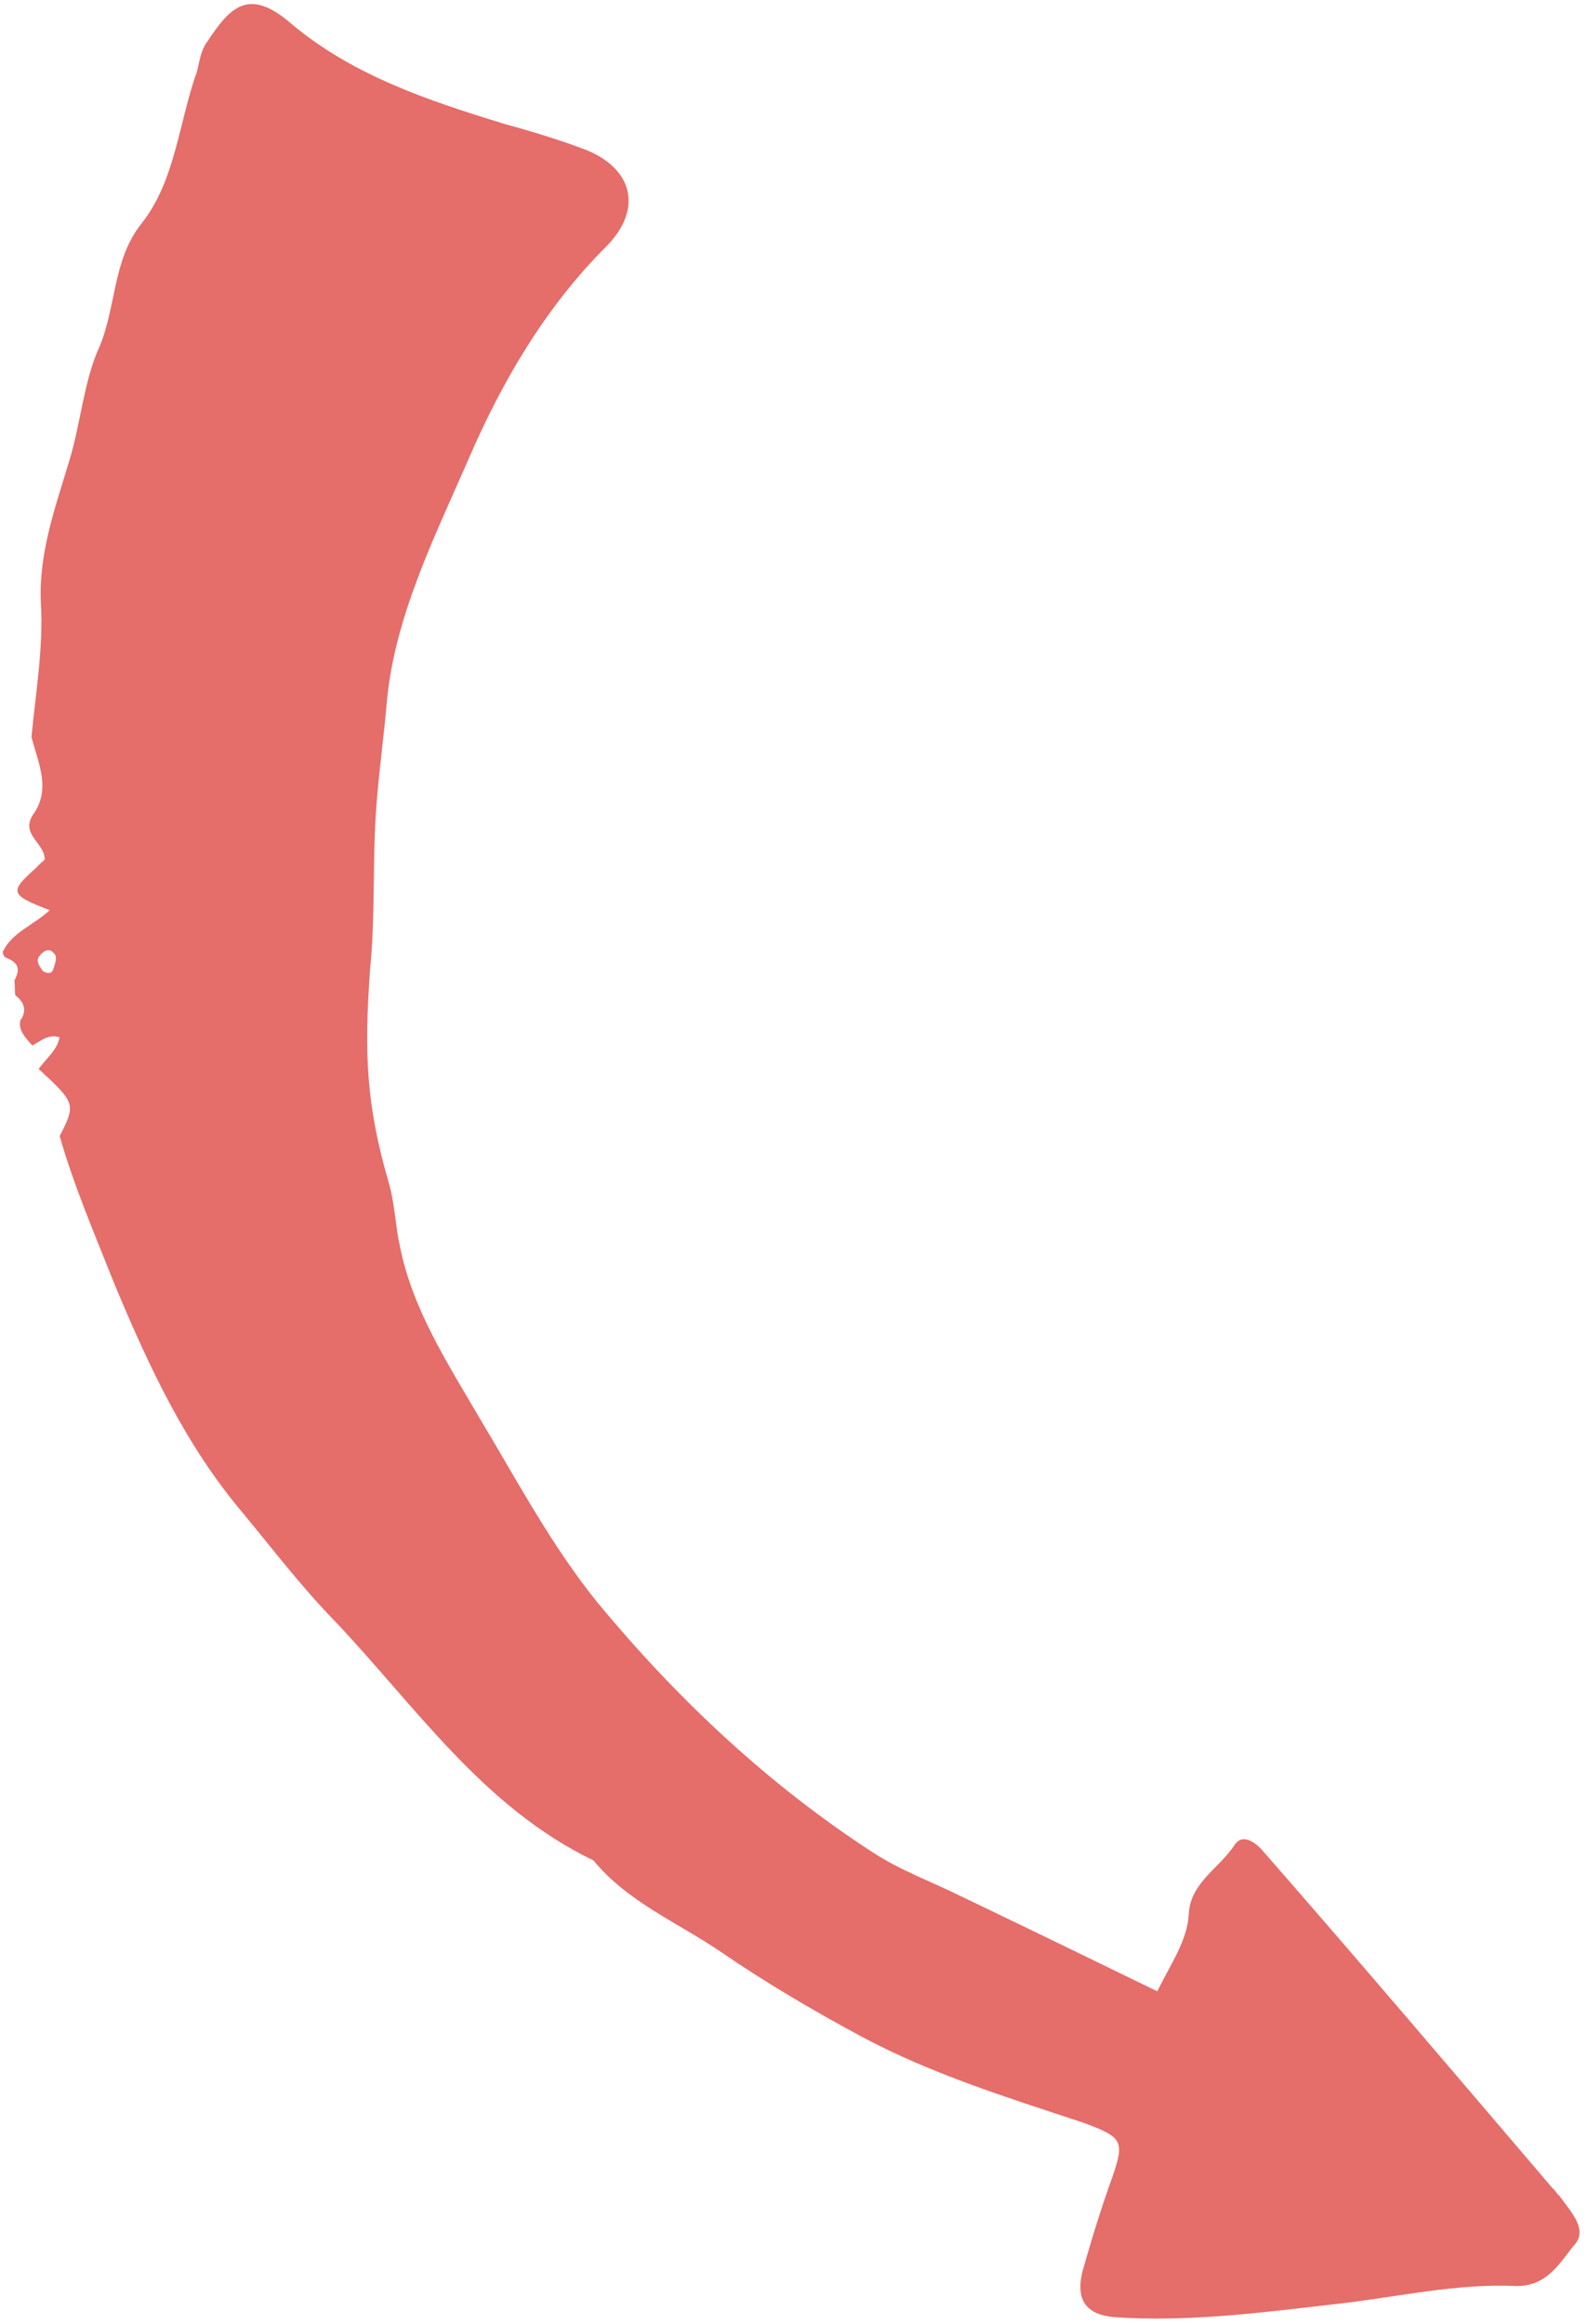 <svg width="177" height="259" viewBox="0 0 177 259" fill="none"
  xmlns="http://www.w3.org/2000/svg">
  <path d="M3.509 82.13C3.972 77.233 4.854 72.121 4.556 67.189C4.294 61.496 6.231 56.375 7.828 51.004C9.014 46.901 9.396 42.469 10.967 38.912C12.994 34.38 12.482 29.027 15.777 24.907C19.573 20.107 19.936 13.565 21.953 7.979C22.238 6.88 22.354 5.656 23.104 4.637C25.559 0.945 27.605 -1.478 32.281 2.488C39.21 8.375 47.629 11.169 56.174 13.793C59.008 14.57 62.011 15.471 64.889 16.542C70.476 18.56 71.783 23.189 67.602 27.444C60.787 34.211 55.885 42.649 52.208 51.202C48.405 59.925 43.888 68.908 43.088 78.533C42.706 82.965 42.029 87.442 41.817 92C41.57 97.317 41.787 102.715 41.245 108.077C40.571 117.531 40.833 123.224 43.357 131.891C44.011 134.205 44.074 136.609 44.558 138.798C45.929 145.831 49.864 151.87 53.335 157.83C57.574 164.879 61.394 172.143 66.599 178.593C75.469 189.313 85.68 198.925 97.391 206.499C100.404 208.455 103.916 209.731 107.179 211.348C114.339 214.785 121.669 218.348 128.999 221.911C130.49 218.819 132.365 216.271 132.507 213.233C132.729 209.73 135.963 208.183 137.668 205.51C138.543 204.321 139.903 205.322 140.627 206.117C151.581 218.632 162.24 231.193 173.069 243.879C173.408 244.129 173.453 244.424 173.793 244.674C174.947 246.309 176.905 248.274 175.654 249.972C173.984 251.885 172.618 254.808 168.99 254.756C162.153 254.437 155.46 256.056 148.633 256.792C140.626 257.706 132.495 258.79 124.264 258.23C121.055 257.963 119.901 256.328 120.633 253.201C121.614 249.733 122.72 246.095 123.996 242.583C125.353 238.606 125.138 238.186 120.821 236.579C112.401 233.785 103.856 231.161 95.972 226.928C90.716 224.106 85.414 220.989 80.363 217.532C75.482 214.201 70.021 212.013 66.14 207.323C53.768 201.358 46.327 190.119 37.171 180.498C33.594 176.818 30.393 172.628 27.066 168.607C20.628 160.987 16.584 152.249 12.79 143.171C10.589 137.622 8.263 132.243 6.651 126.605C8.517 123.003 8.347 122.878 4.306 119.118C5.181 117.929 6.396 116.99 6.637 115.596C5.367 115.185 4.447 116.079 3.608 116.508C2.883 115.713 1.989 114.793 2.274 113.694C3.025 112.675 2.72 111.665 1.701 110.915C1.611 110.325 1.692 109.86 1.602 109.271C2.307 107.957 2.048 107.242 0.609 106.706C0.439 106.581 0.224 106.161 0.349 105.991C1.385 103.873 3.824 103.05 5.539 101.432C1.052 99.7 1.007 99.405 4.062 96.678C4.312 96.339 4.857 95.954 4.982 95.784C5.008 93.97 2.3 93.024 3.63 90.861C5.756 87.974 4.253 85.034 3.509 82.13ZM4.756 108.188C5.096 108.438 5.731 108.644 5.936 108.009C6.141 107.374 6.471 106.57 5.962 106.195C5.407 105.525 4.737 106.079 4.362 106.589C3.987 107.098 4.372 107.643 4.756 108.188Z" fill="#E56D6A"/>
</svg>
